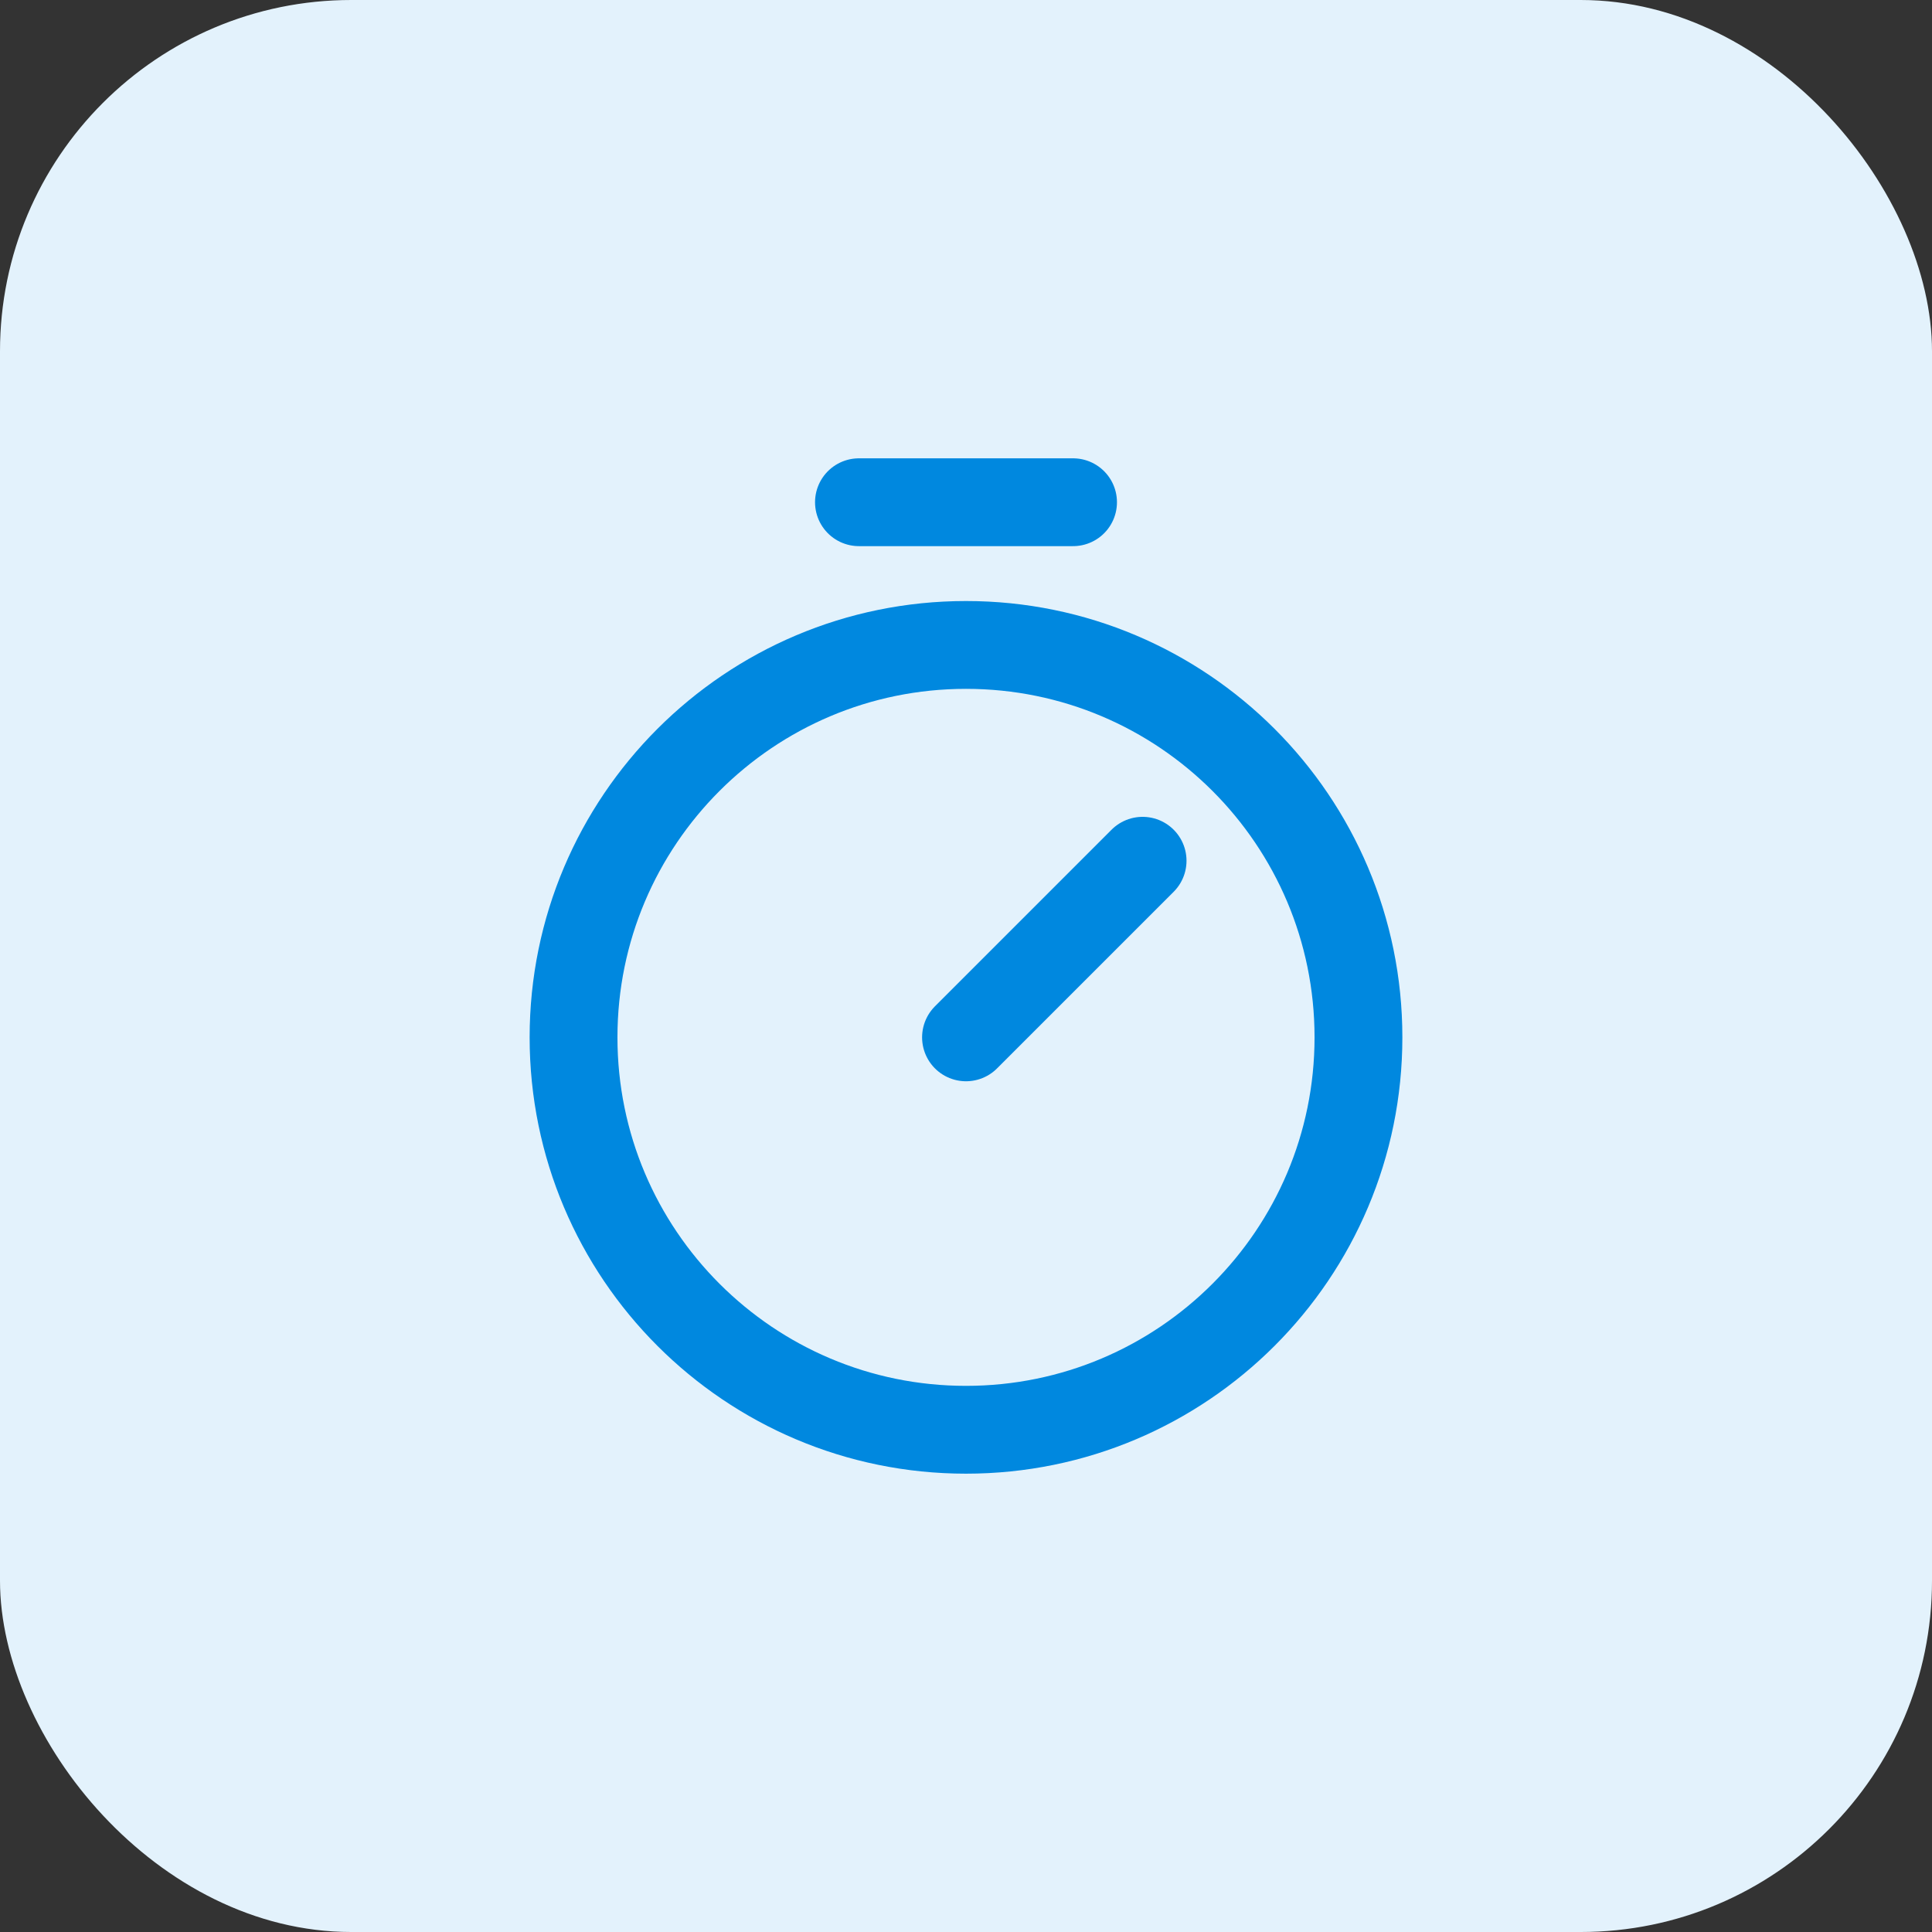 <svg xmlns="http://www.w3.org/2000/svg" fill="none" viewBox="0 0 44 44" height="44" width="44">
<rect x="0" y="0" width="44" height="44" fill="#333333" stroke="none"/>
<rect fill="#E3F2FC" rx="8" height="44" width="44"></rect>
<path stroke-miterlimit="10" stroke-width="2" stroke="#0088DF" d="M22 32.562C26.936 32.562 30.938 28.561 30.938 23.625C30.938 18.689 26.936 14.688 22 14.688C17.064 14.688 13.062 18.689 13.062 23.625C13.062 28.561 17.064 32.562 22 32.562Z"></path>
<path stroke-linejoin="round" stroke-linecap="round" stroke-width="2" stroke="#0088DF" d="M22 23.625L26.022 19.603"></path>
<path stroke-linejoin="round" stroke-linecap="round" stroke-width="2" stroke="#0088DF" d="M19.562 11.438H24.438"></path>
</svg>
